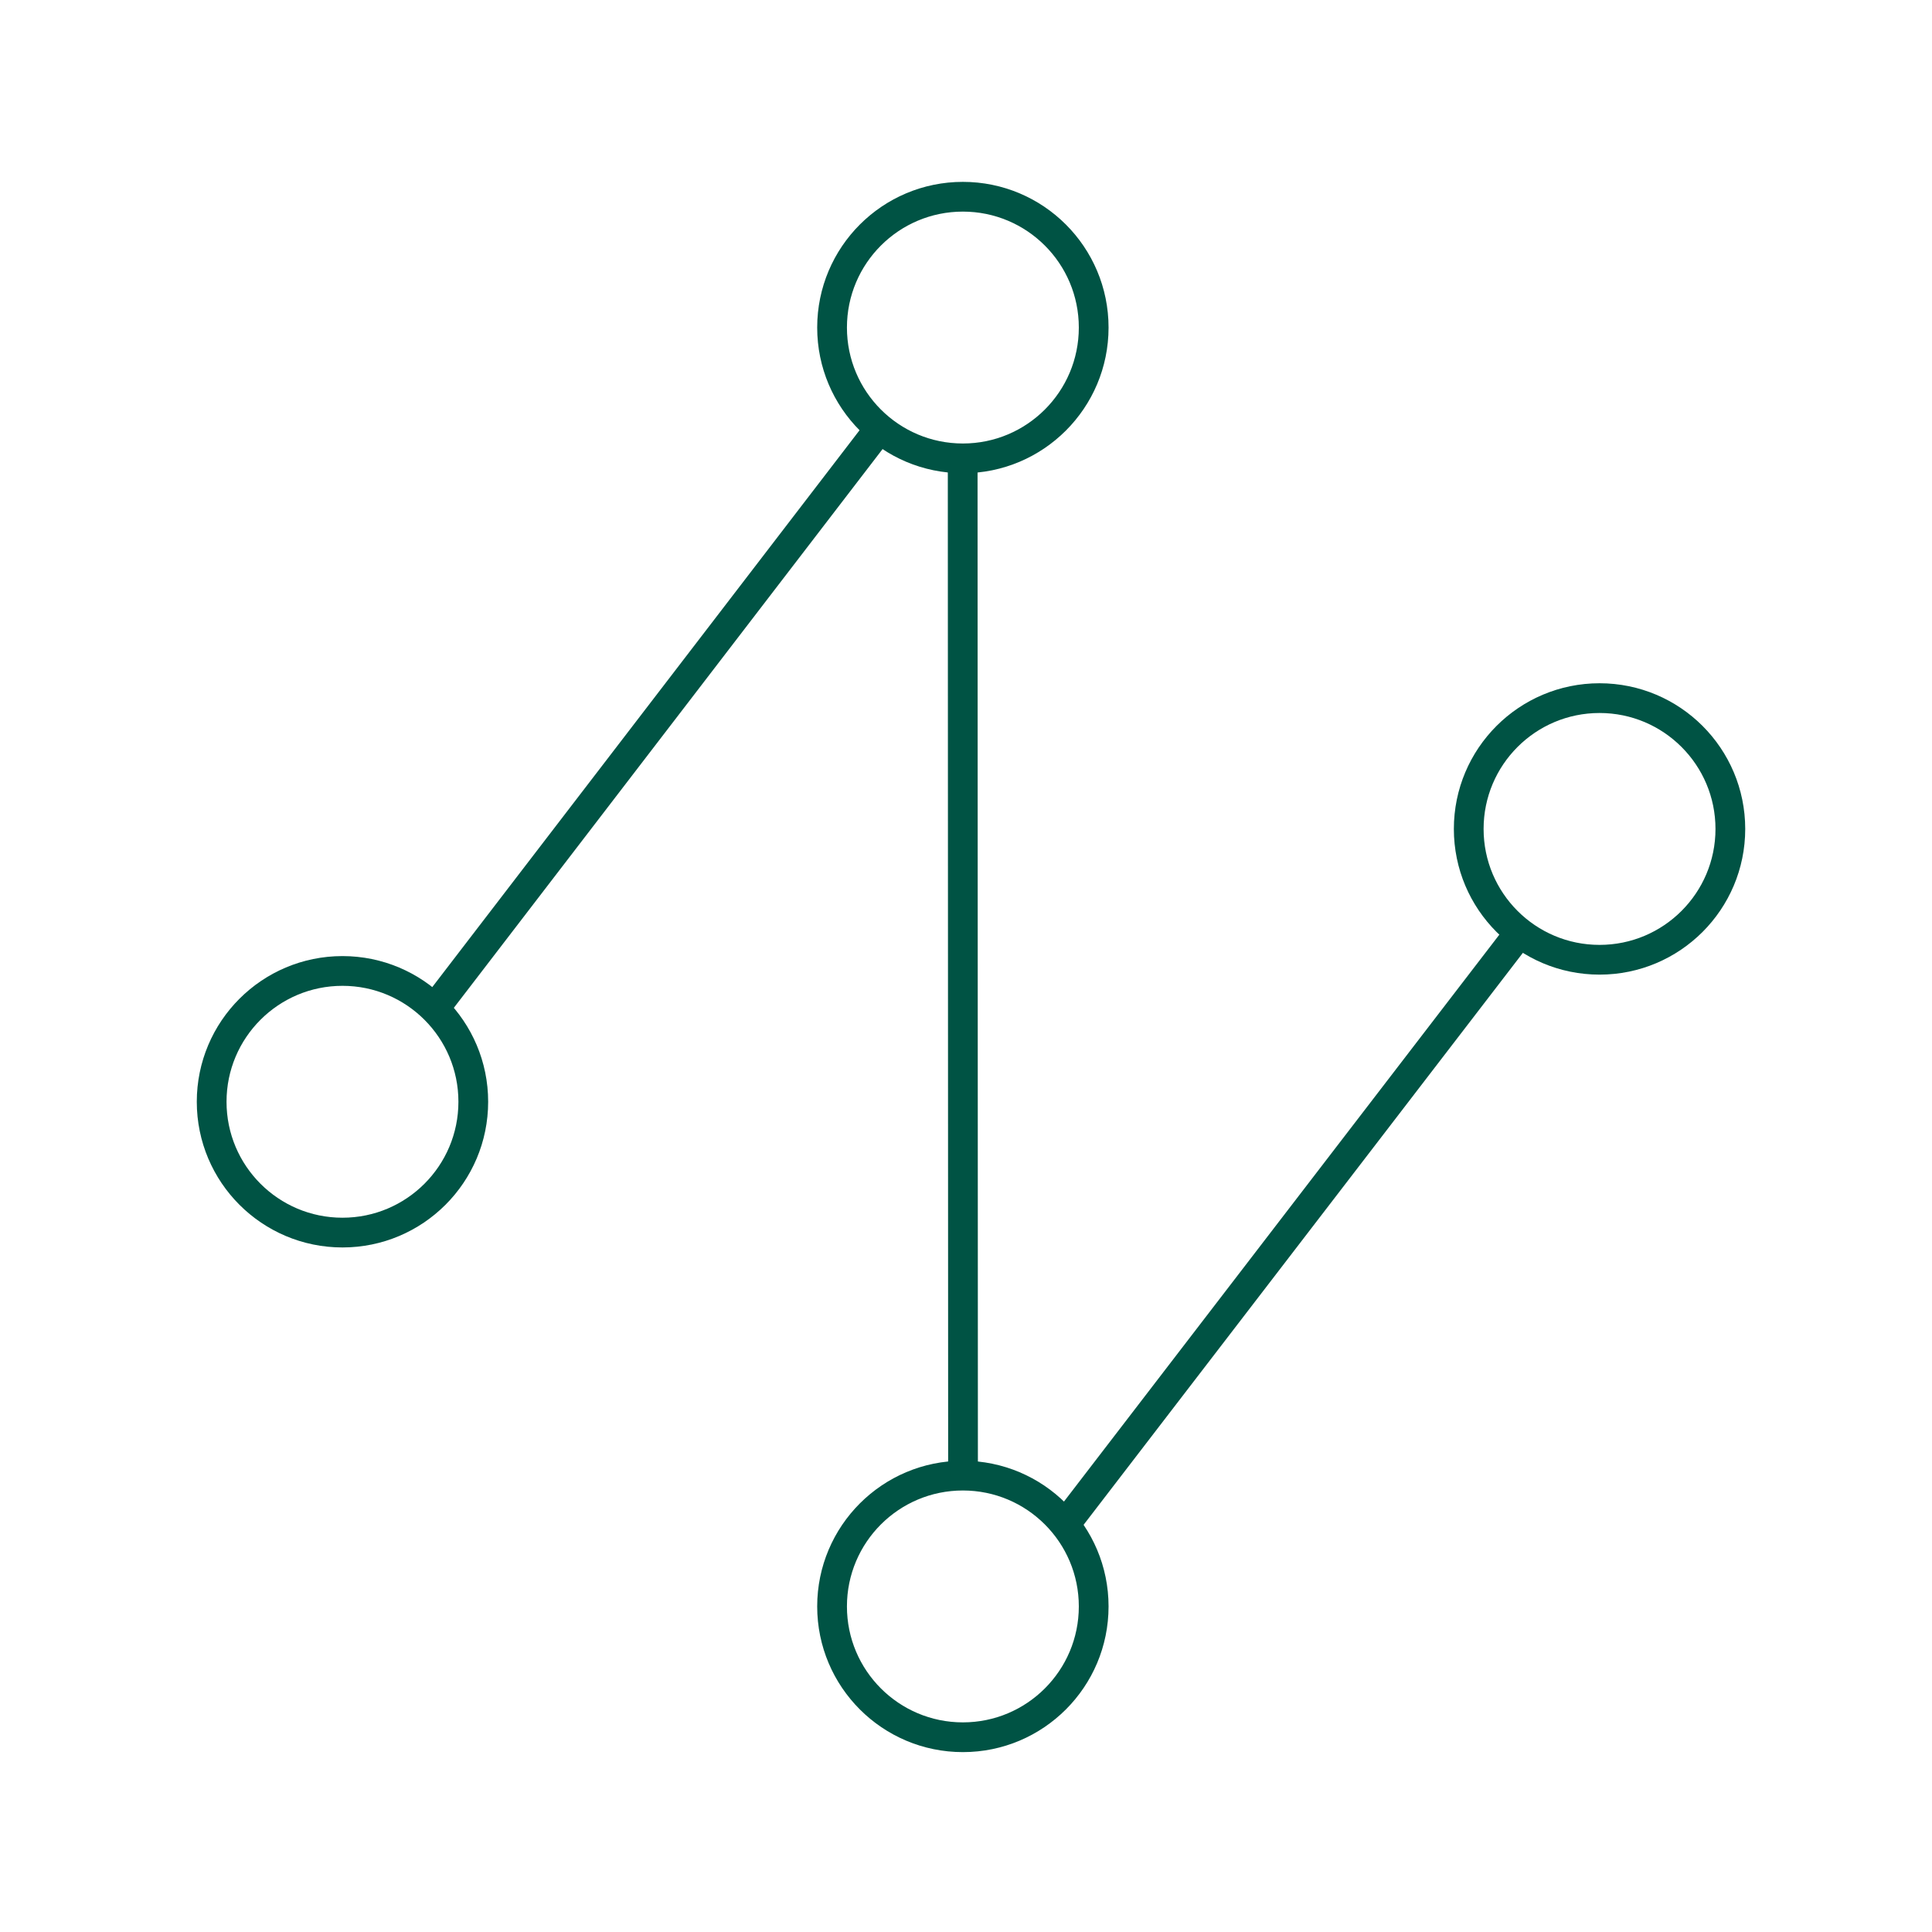 <?xml version="1.0" encoding="UTF-8"?>
<svg id="Layer_1" data-name="Layer 1" xmlns="http://www.w3.org/2000/svg" viewBox="0 0 389.76 389.76">
  <defs>
    <style>
      .cls-1 {
        fill: none;
        stroke: #005344;
        stroke-miterlimit: 10;
        stroke-width: 6px;
      }
    </style>
  </defs>
  <circle class="cls-1" cx="322.69" cy="167.23" r="26.39"/>
  <circle class="cls-1" cx="194.25" cy="324.08" r="26.39"/>
  <line class="cls-1" x1="306.34" y1="188.45" x2="214.78" y2="307.67"/>
  <line class="cls-1" x1="177.29" y1="86.66" x2="87.33" y2="203.9"/>
  <circle class="cls-1" cx="194.25" cy="66.08" r="26.39"/>
  <circle class="cls-1" cx="69.09" cy="222.27" r="26.39"/>
  <line class="cls-1" x1="194.21" y1="92.07" x2="194.28" y2="298.53"/>
</svg>